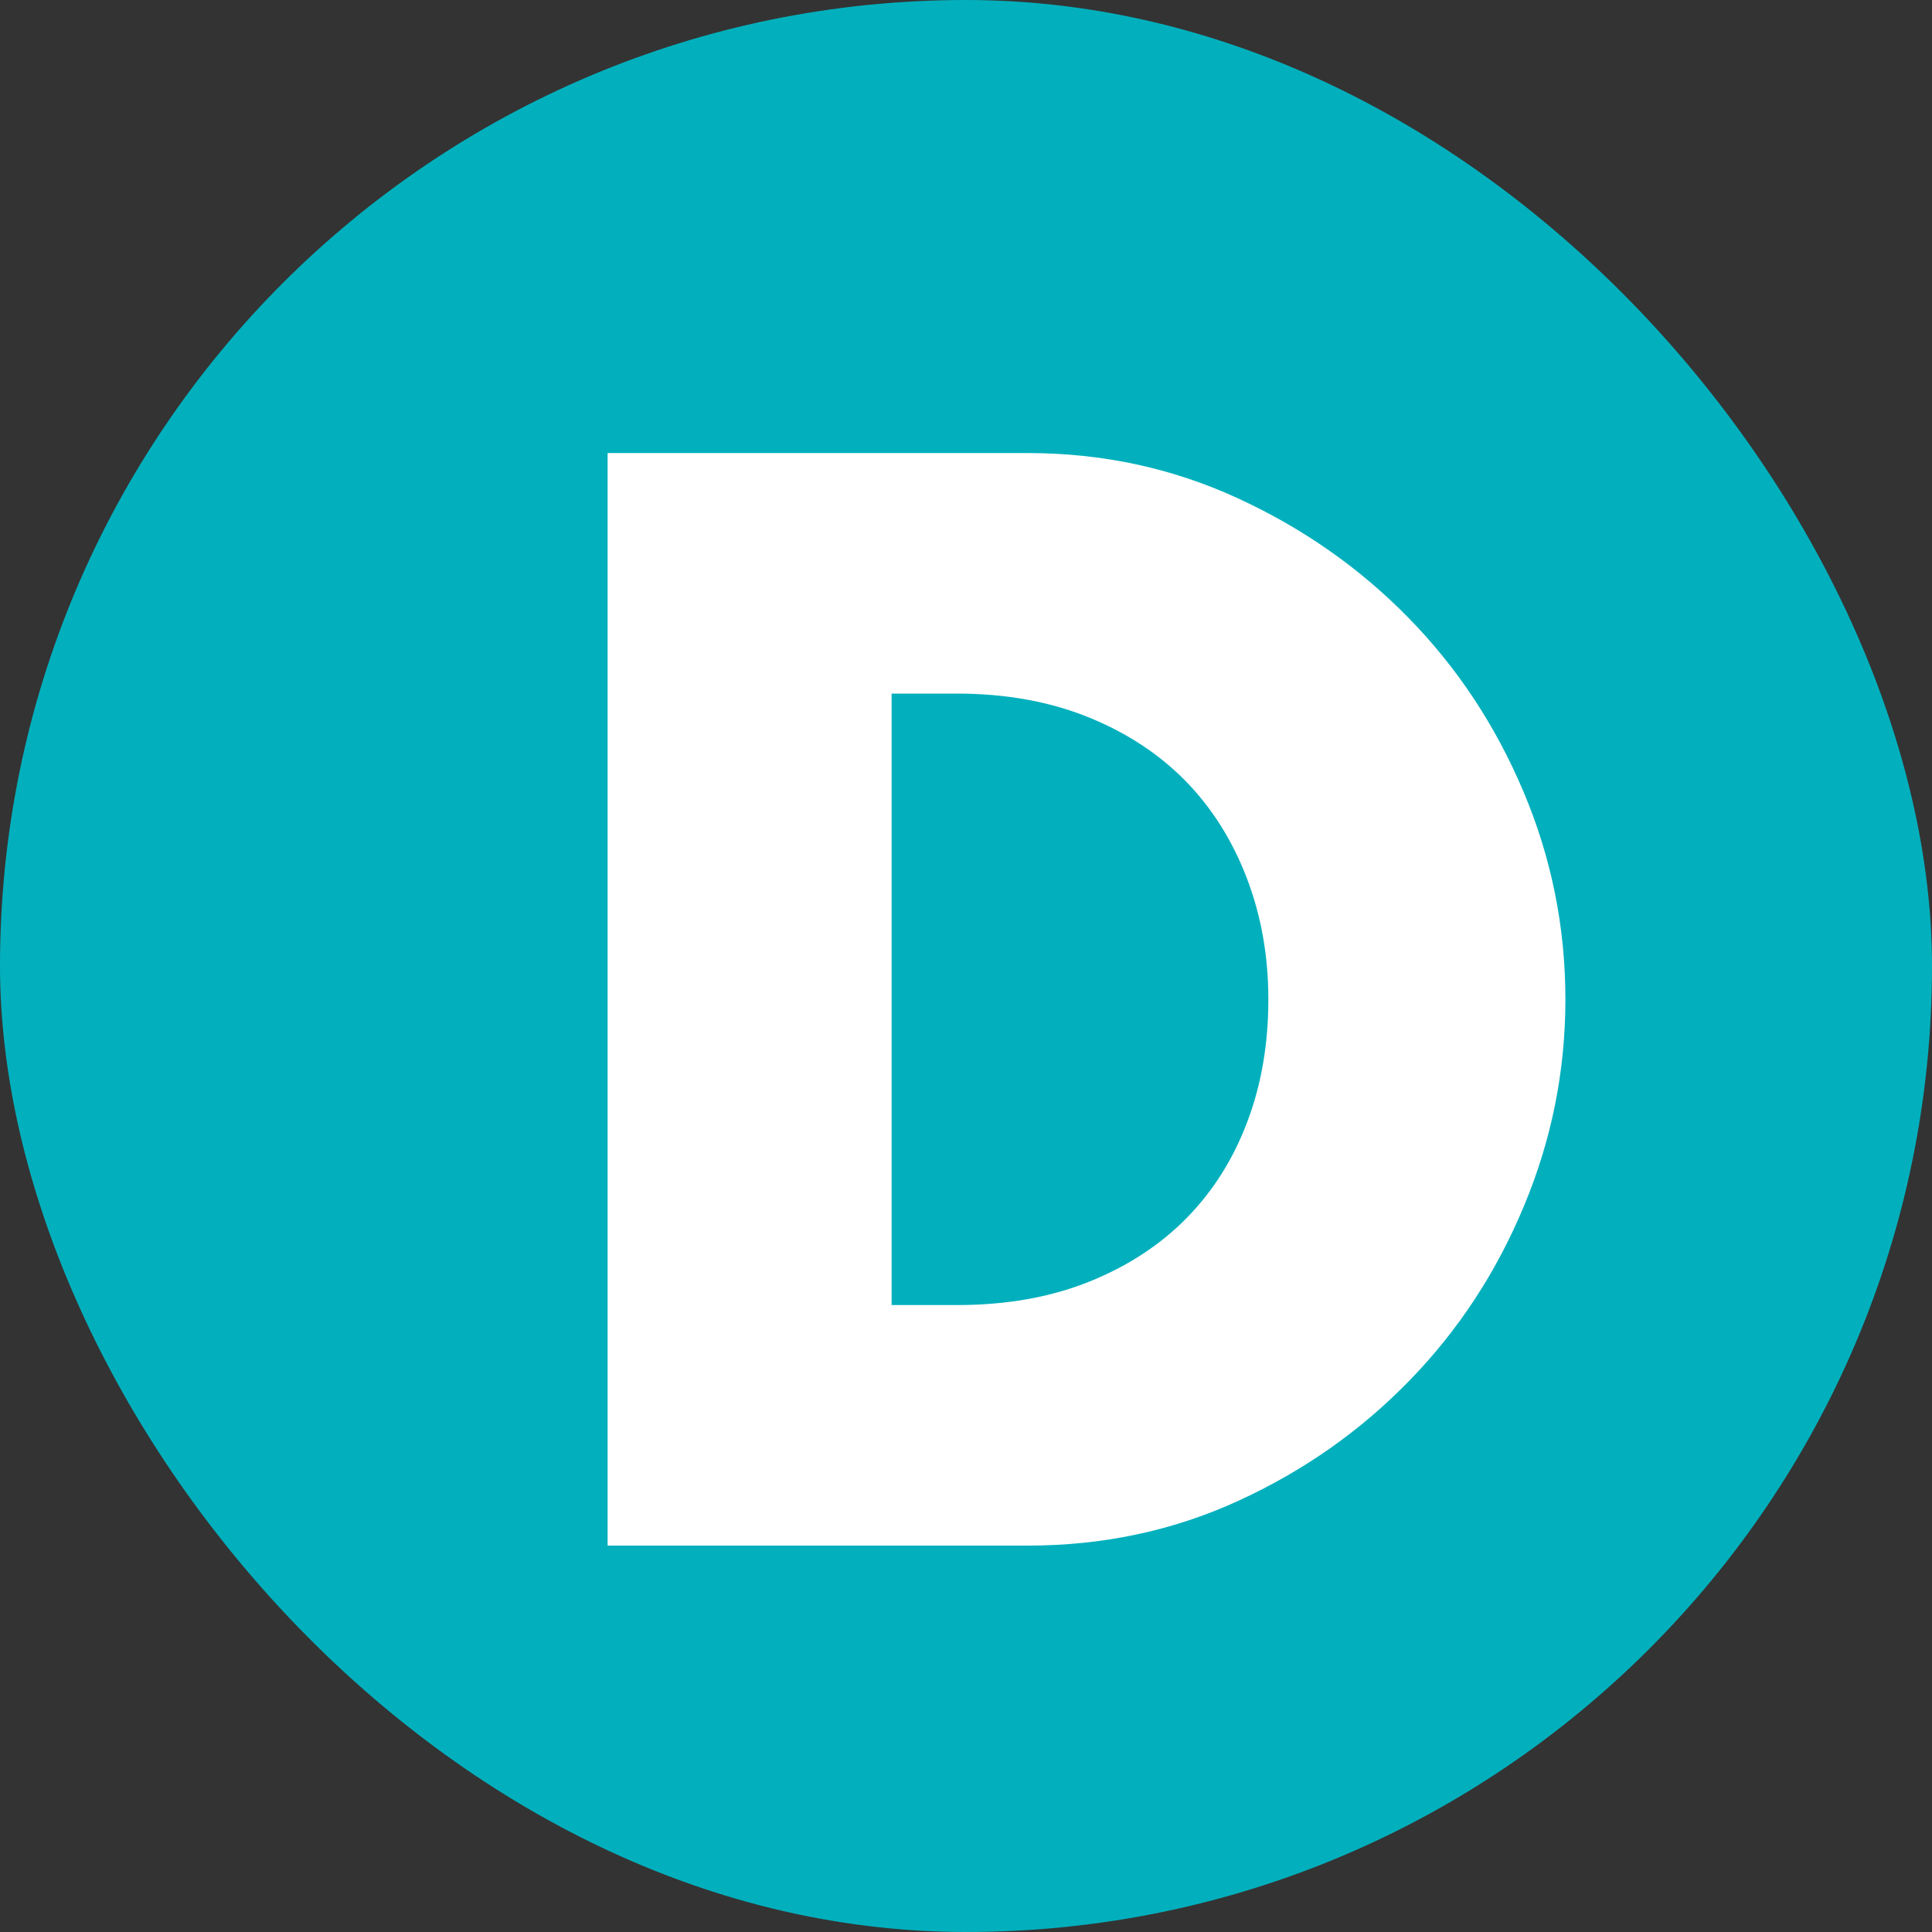<?xml version="1.0" encoding="UTF-8"?>
<svg width="20px" height="20px" viewBox="0 0 20 20" version="1.1" xmlns="http://www.w3.org/2000/svg" xmlns:xlink="http://www.w3.org/1999/xlink">
    <rect x="0" y="0" width="20" height="20" fill="#333333" stroke="none"/>
    <!-- Generator: Sketch 52.5 (67469) - http://www.bohemiancoding.com/sketch -->
    <title>D</title>
    <desc>Created with Sketch.</desc>
    <g id="Page-1" stroke="none" stroke-width="1" fill="none" fill-rule="evenodd">
        <g id="D">
            <rect id="Rectangle-7" fill="#02B0BD" x="0" y="0" width="20" height="20" rx="10"></rect>
            <path d="M9.23,13.51 L9.905,13.51 C10.415,13.51 10.87,13.43 11.27,13.27 C11.67,13.11 12.007,12.89 12.283,12.61 C12.558,12.33 12.767,11.998 12.912,11.613 C13.058,11.227 13.13,10.805 13.13,10.345 C13.13,9.895 13.055,9.475 12.905,9.085 C12.755,8.695 12.543,8.36 12.268,8.08 C11.992,7.8 11.655,7.58 11.255,7.42 C10.855,7.26 10.405,7.18 9.905,7.18 L9.23,7.18 L9.23,13.51 Z M6.29,4.69 L10.64,4.69 C11.41,4.69 12.132,4.845 12.807,5.155 C13.483,5.465 14.072,5.877 14.578,6.393 C15.083,6.908 15.48,7.507 15.77,8.193 C16.06,8.878 16.205,9.595 16.205,10.345 C16.205,11.085 16.063,11.797 15.777,12.482 C15.492,13.168 15.098,13.77 14.592,14.29 C14.087,14.81 13.498,15.225 12.822,15.535 C12.147,15.845 11.42,16 10.64,16 L6.29,16 L6.29,4.69 Z" fill="#FFFFFF"></path>
        </g>
    </g>
</svg>